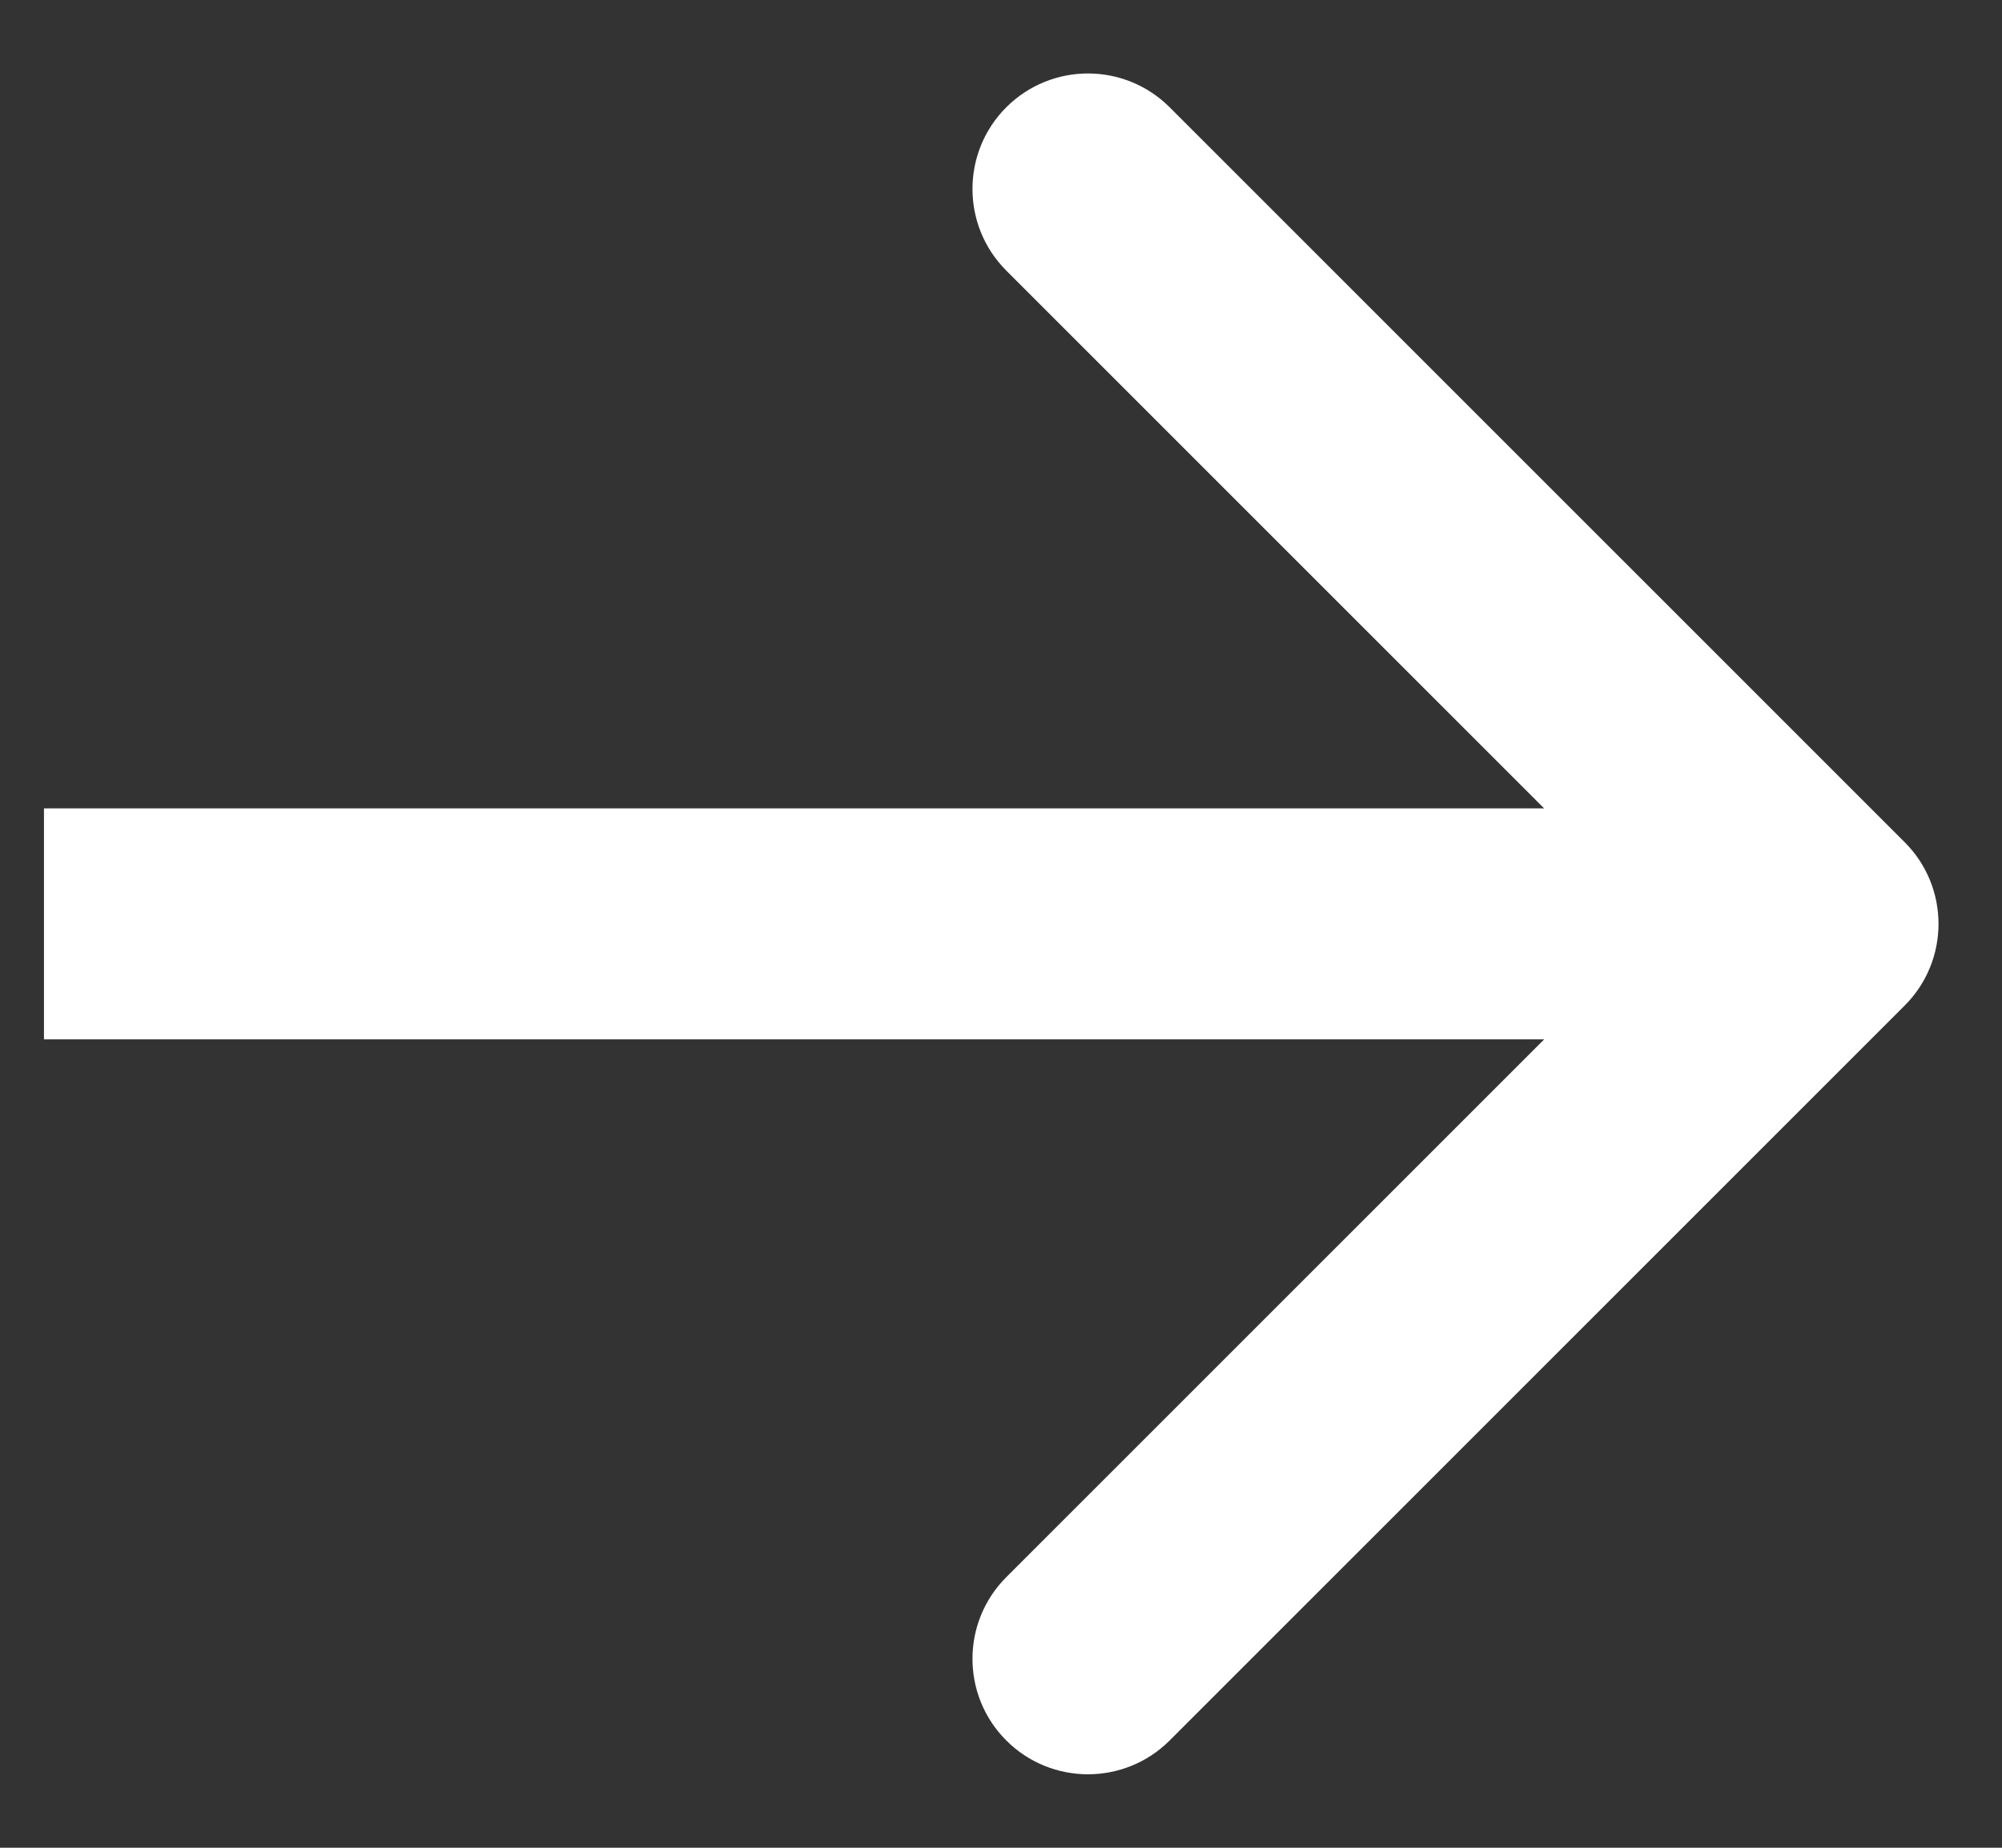 <svg width="26" height="24" viewBox="0 0 26 24" fill="none" xmlns="http://www.w3.org/2000/svg">
<rect x="0" y="0" width="26" height="24" fill="#333333" stroke="none"/>
<path d="M24.736 13.061C25.322 12.475 25.322 11.525 24.736 10.939L15.19 1.393C14.604 0.808 13.655 0.808 13.069 1.393C12.483 1.979 12.483 2.929 13.069 3.515L21.554 12L13.069 20.485C12.483 21.071 12.483 22.021 13.069 22.607C13.655 23.192 14.604 23.192 15.19 22.607L24.736 13.061ZM0.571 12V13.5H23.675V12V10.5H0.571V12Z" fill="white"/>
</svg>
